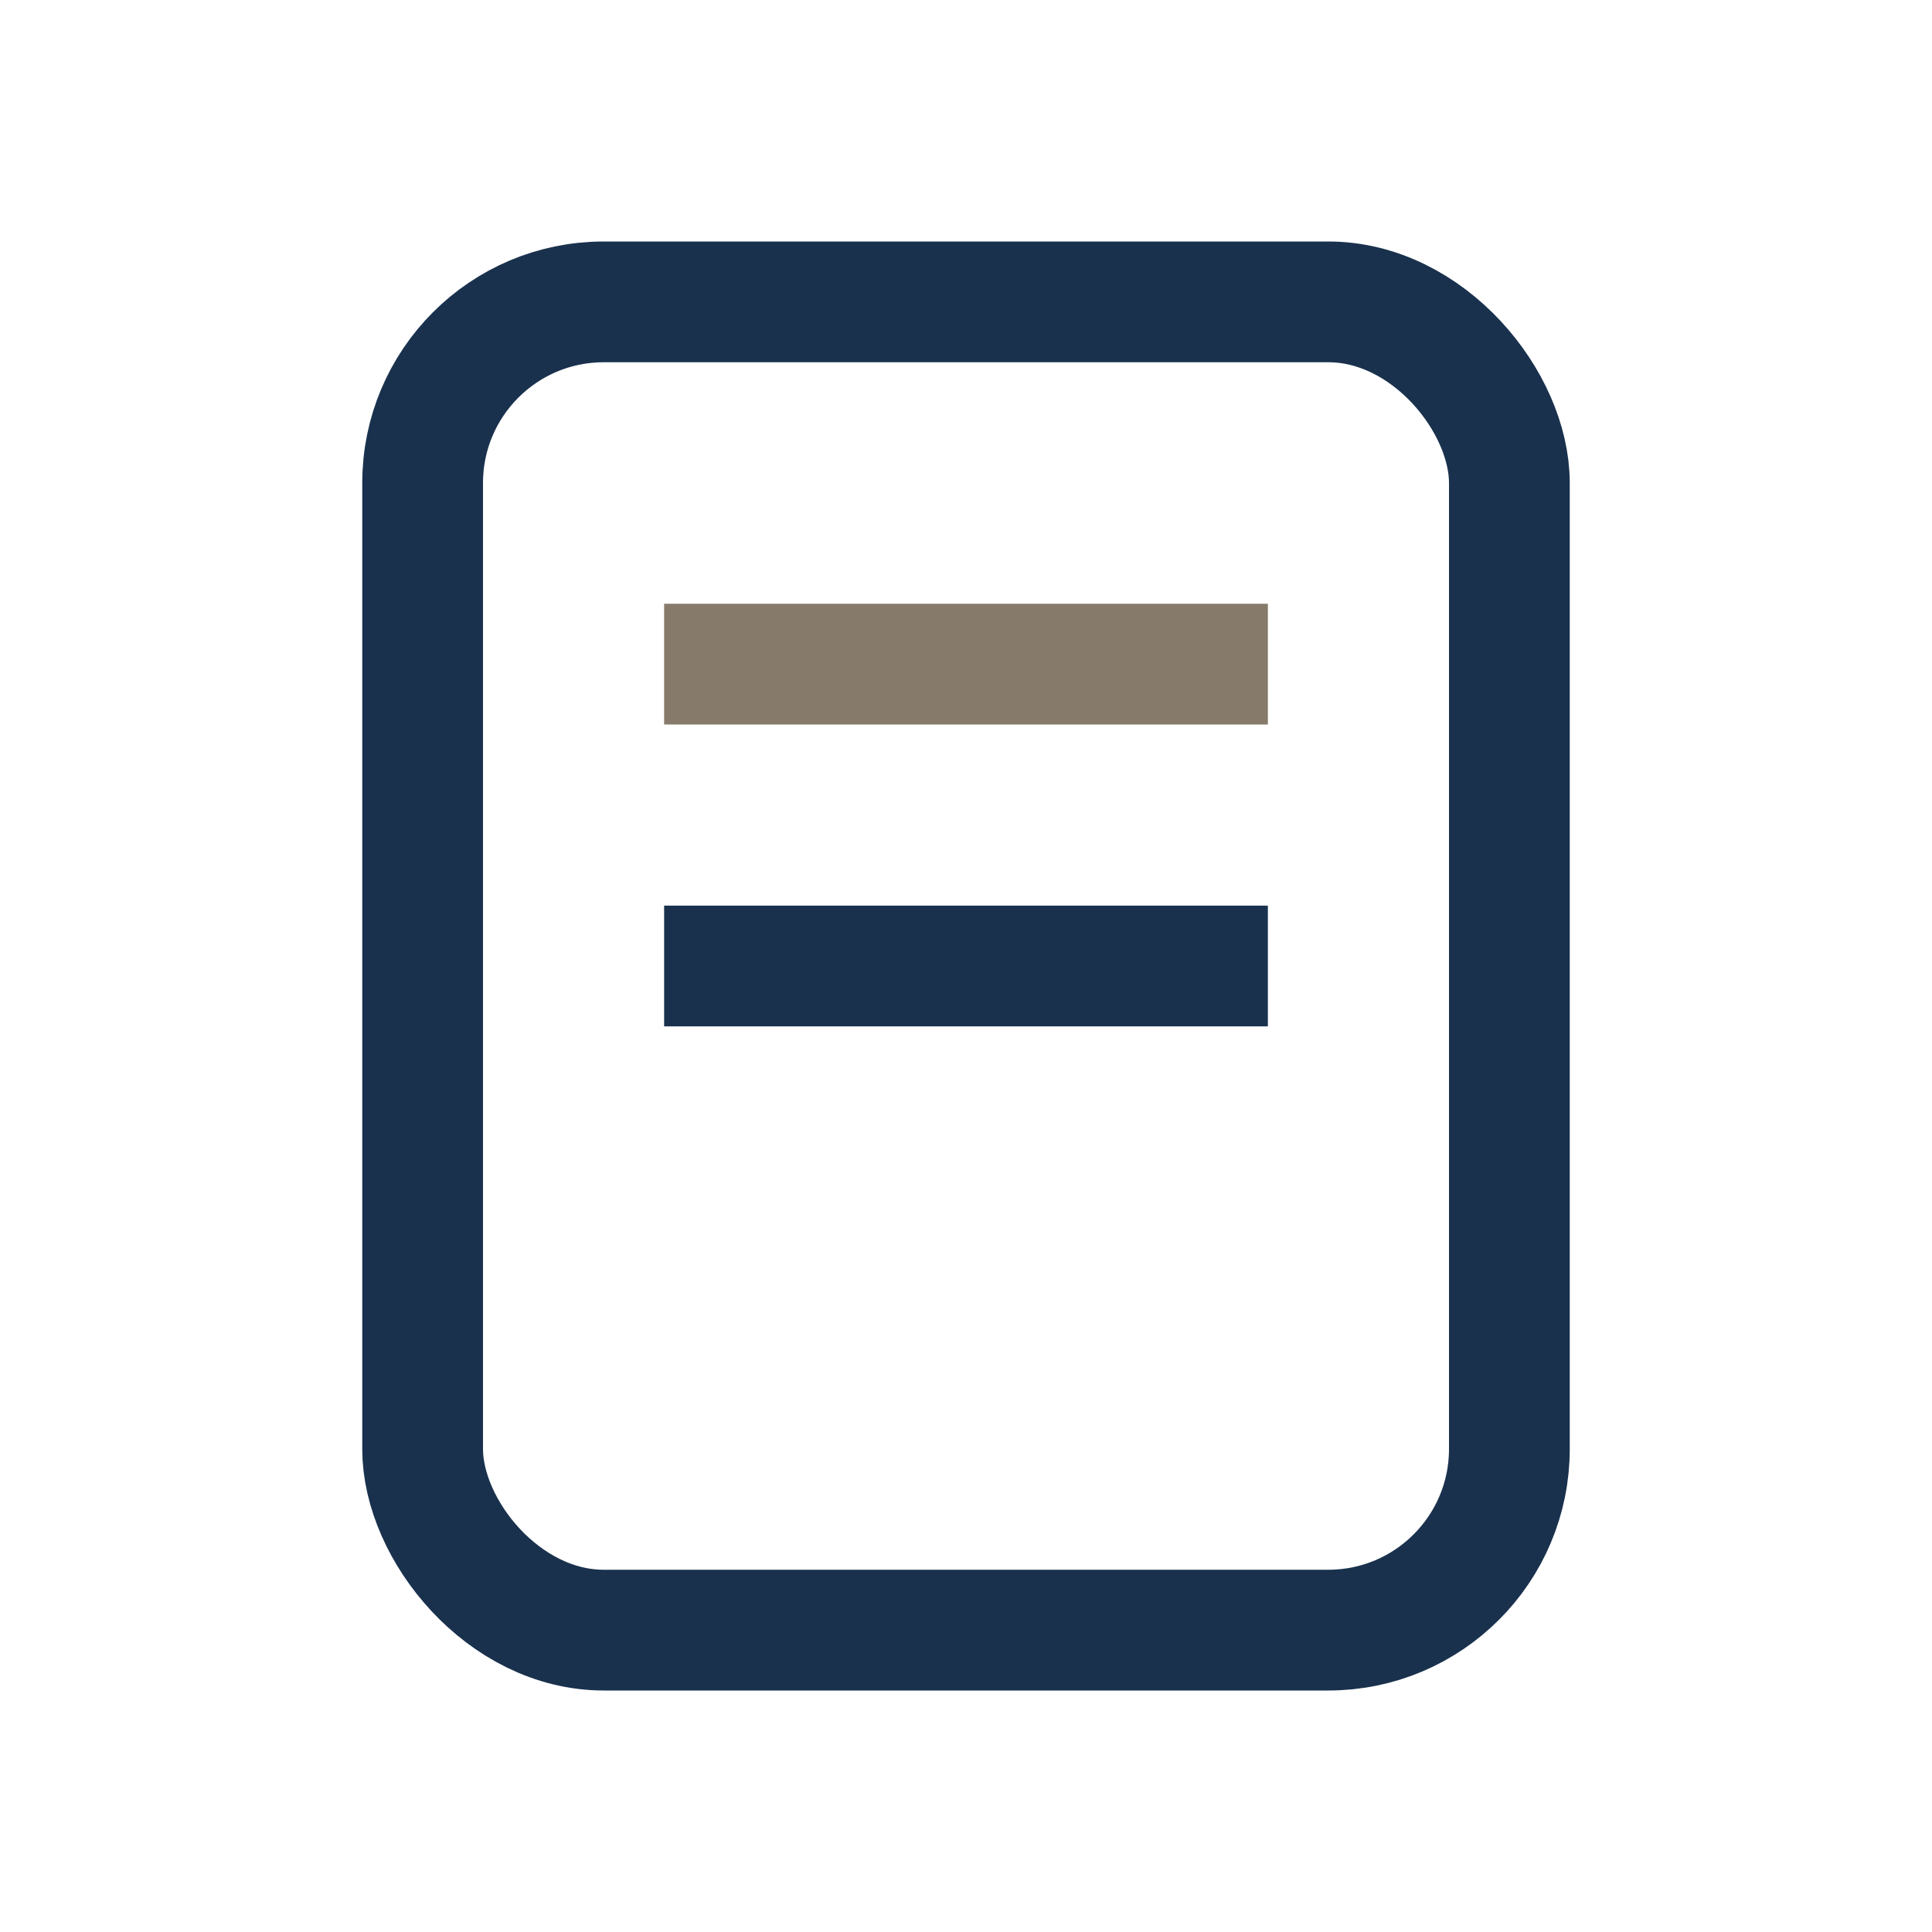 <?xml version="1.0" encoding="UTF-8"?>
<svg xmlns="http://www.w3.org/2000/svg" width="32" height="32" viewBox="0 0 32 32"><rect x="7" y="5" width="18" height="22" rx="3" fill="none" stroke="#19314D" stroke-width="2"/><line x1="11" y1="11" x2="21" y2="11" stroke="#867a6b" stroke-width="2"/><line x1="11" y1="16" x2="21" y2="16" stroke="#19314D" stroke-width="2"/></svg>
